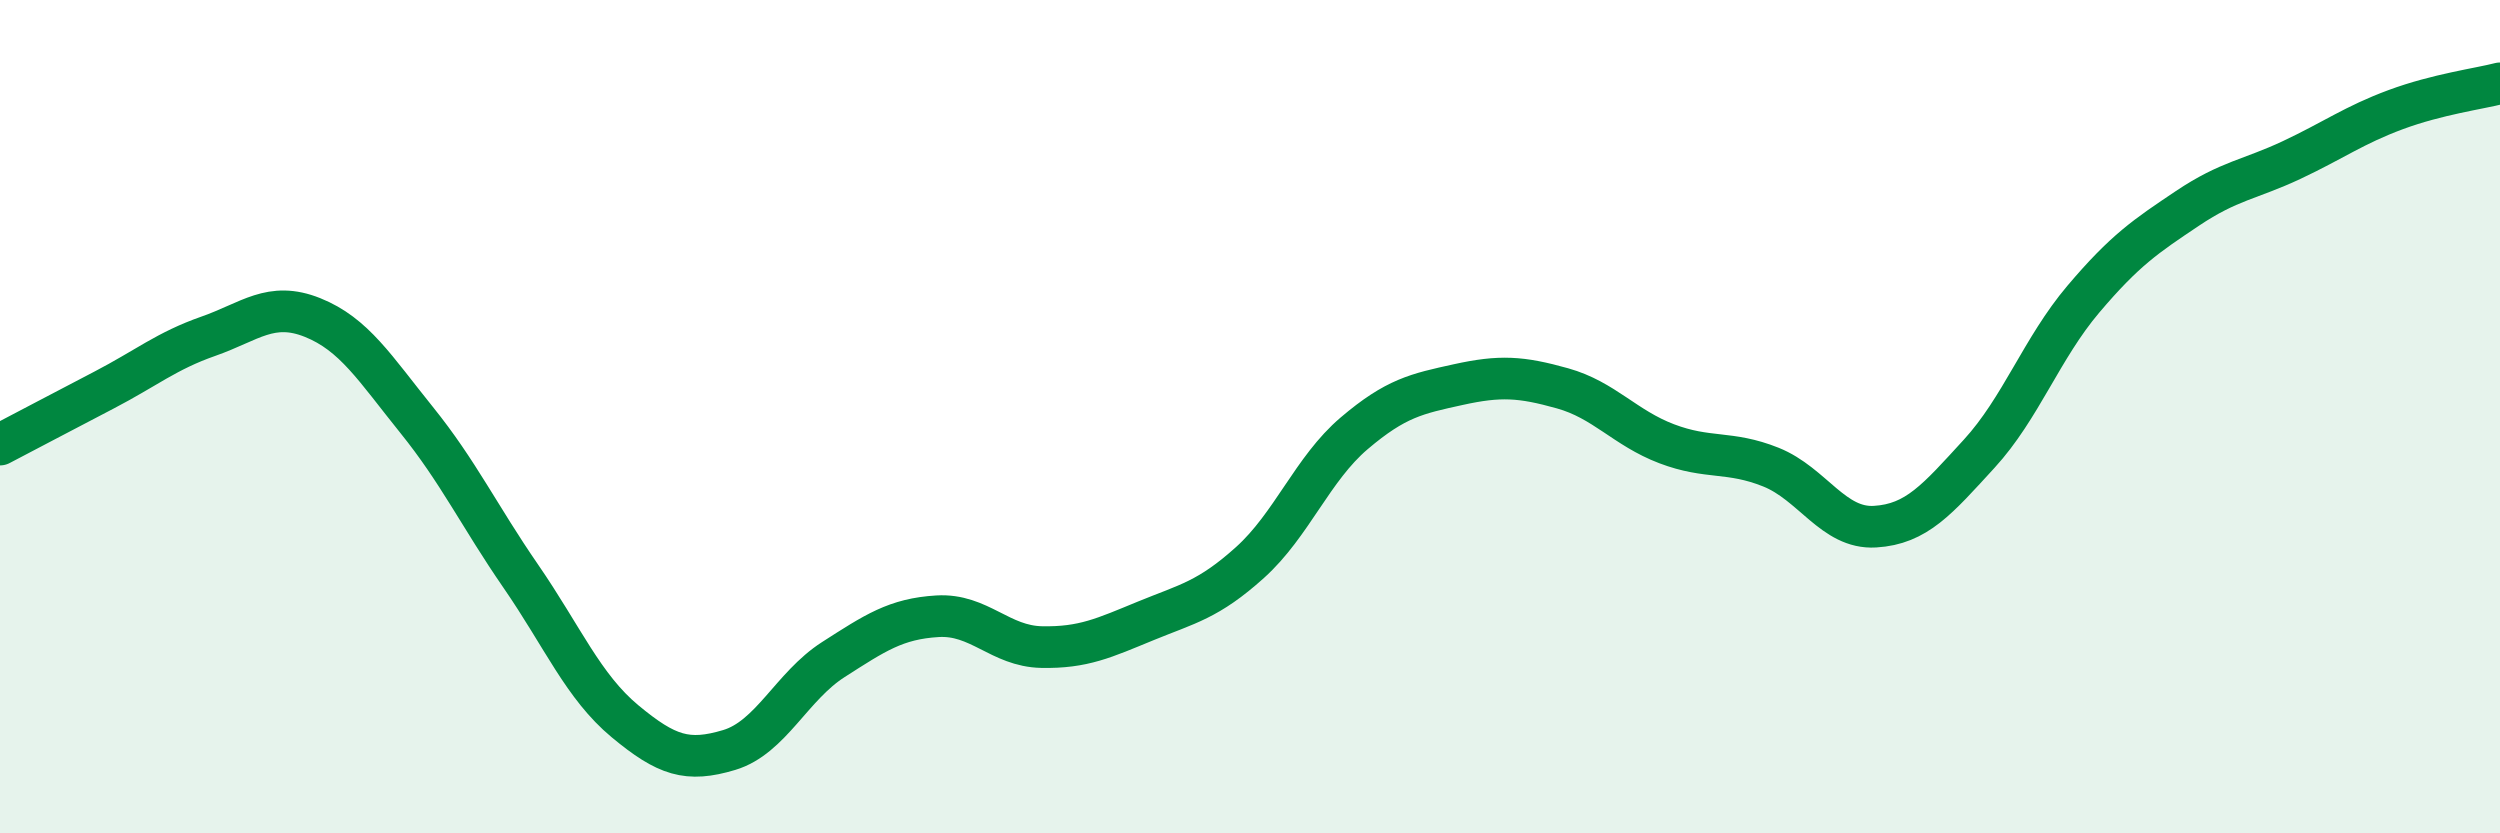 
    <svg width="60" height="20" viewBox="0 0 60 20" xmlns="http://www.w3.org/2000/svg">
      <path
        d="M 0,10.67 C 0.5,10.41 1.5,9.88 2.5,9.36 C 3.5,8.84 4,8.42 5,8.07 C 6,7.72 6.5,7.22 7.5,7.62 C 8.5,8.02 9,8.84 10,10.08 C 11,11.32 11.5,12.38 12.5,13.83 C 13.5,15.28 14,16.48 15,17.31 C 16,18.14 16.5,18.3 17.5,18 C 18.5,17.7 19,16.47 20,15.83 C 21,15.19 21.5,14.85 22.5,14.79 C 23.5,14.73 24,15.51 25,15.53 C 26,15.55 26.5,15.31 27.5,14.9 C 28.5,14.49 29,14.4 30,13.5 C 31,12.6 31.5,11.25 32.5,10.4 C 33.5,9.55 34,9.45 35,9.23 C 36,9.01 36.5,9.04 37.5,9.32 C 38.5,9.6 39,10.27 40,10.65 C 41,11.03 41.5,10.81 42.5,11.21 C 43.5,11.61 44,12.7 45,12.64 C 46,12.58 46.5,11.98 47.5,10.89 C 48.5,9.8 49,8.36 50,7.18 C 51,6 51.5,5.67 52.5,5 C 53.5,4.33 54,4.31 55,3.84 C 56,3.37 56.5,3 57.5,2.63 C 58.5,2.26 59.5,2.13 60,2L60 20L0 20Z"
        fill="#008740"
        opacity="0.1"
        stroke-linecap="round"
        stroke-linejoin="round"
      />
      <path
        d="M 0,10.67 C 0.5,10.41 1.5,9.88 2.5,9.36 C 3.5,8.84 4,8.42 5,8.07 C 6,7.72 6.5,7.22 7.5,7.62 C 8.5,8.02 9,8.84 10,10.08 C 11,11.32 11.5,12.38 12.5,13.83 C 13.5,15.28 14,16.48 15,17.31 C 16,18.14 16.5,18.3 17.5,18 C 18.5,17.7 19,16.47 20,15.83 C 21,15.19 21.5,14.85 22.5,14.79 C 23.5,14.73 24,15.51 25,15.53 C 26,15.55 26.5,15.31 27.5,14.9 C 28.5,14.49 29,14.4 30,13.5 C 31,12.6 31.5,11.25 32.5,10.4 C 33.5,9.55 34,9.45 35,9.23 C 36,9.01 36.5,9.04 37.5,9.32 C 38.5,9.6 39,10.27 40,10.65 C 41,11.03 41.5,10.81 42.5,11.21 C 43.5,11.61 44,12.7 45,12.64 C 46,12.58 46.5,11.98 47.5,10.89 C 48.5,9.8 49,8.36 50,7.18 C 51,6 51.5,5.67 52.5,5 C 53.5,4.33 54,4.31 55,3.84 C 56,3.37 56.5,3 57.5,2.63 C 58.5,2.26 59.5,2.13 60,2"
        stroke="#008740"
        stroke-width="1"
        fill="none"
        stroke-linecap="round"
        stroke-linejoin="round"
      />
    </svg>
  